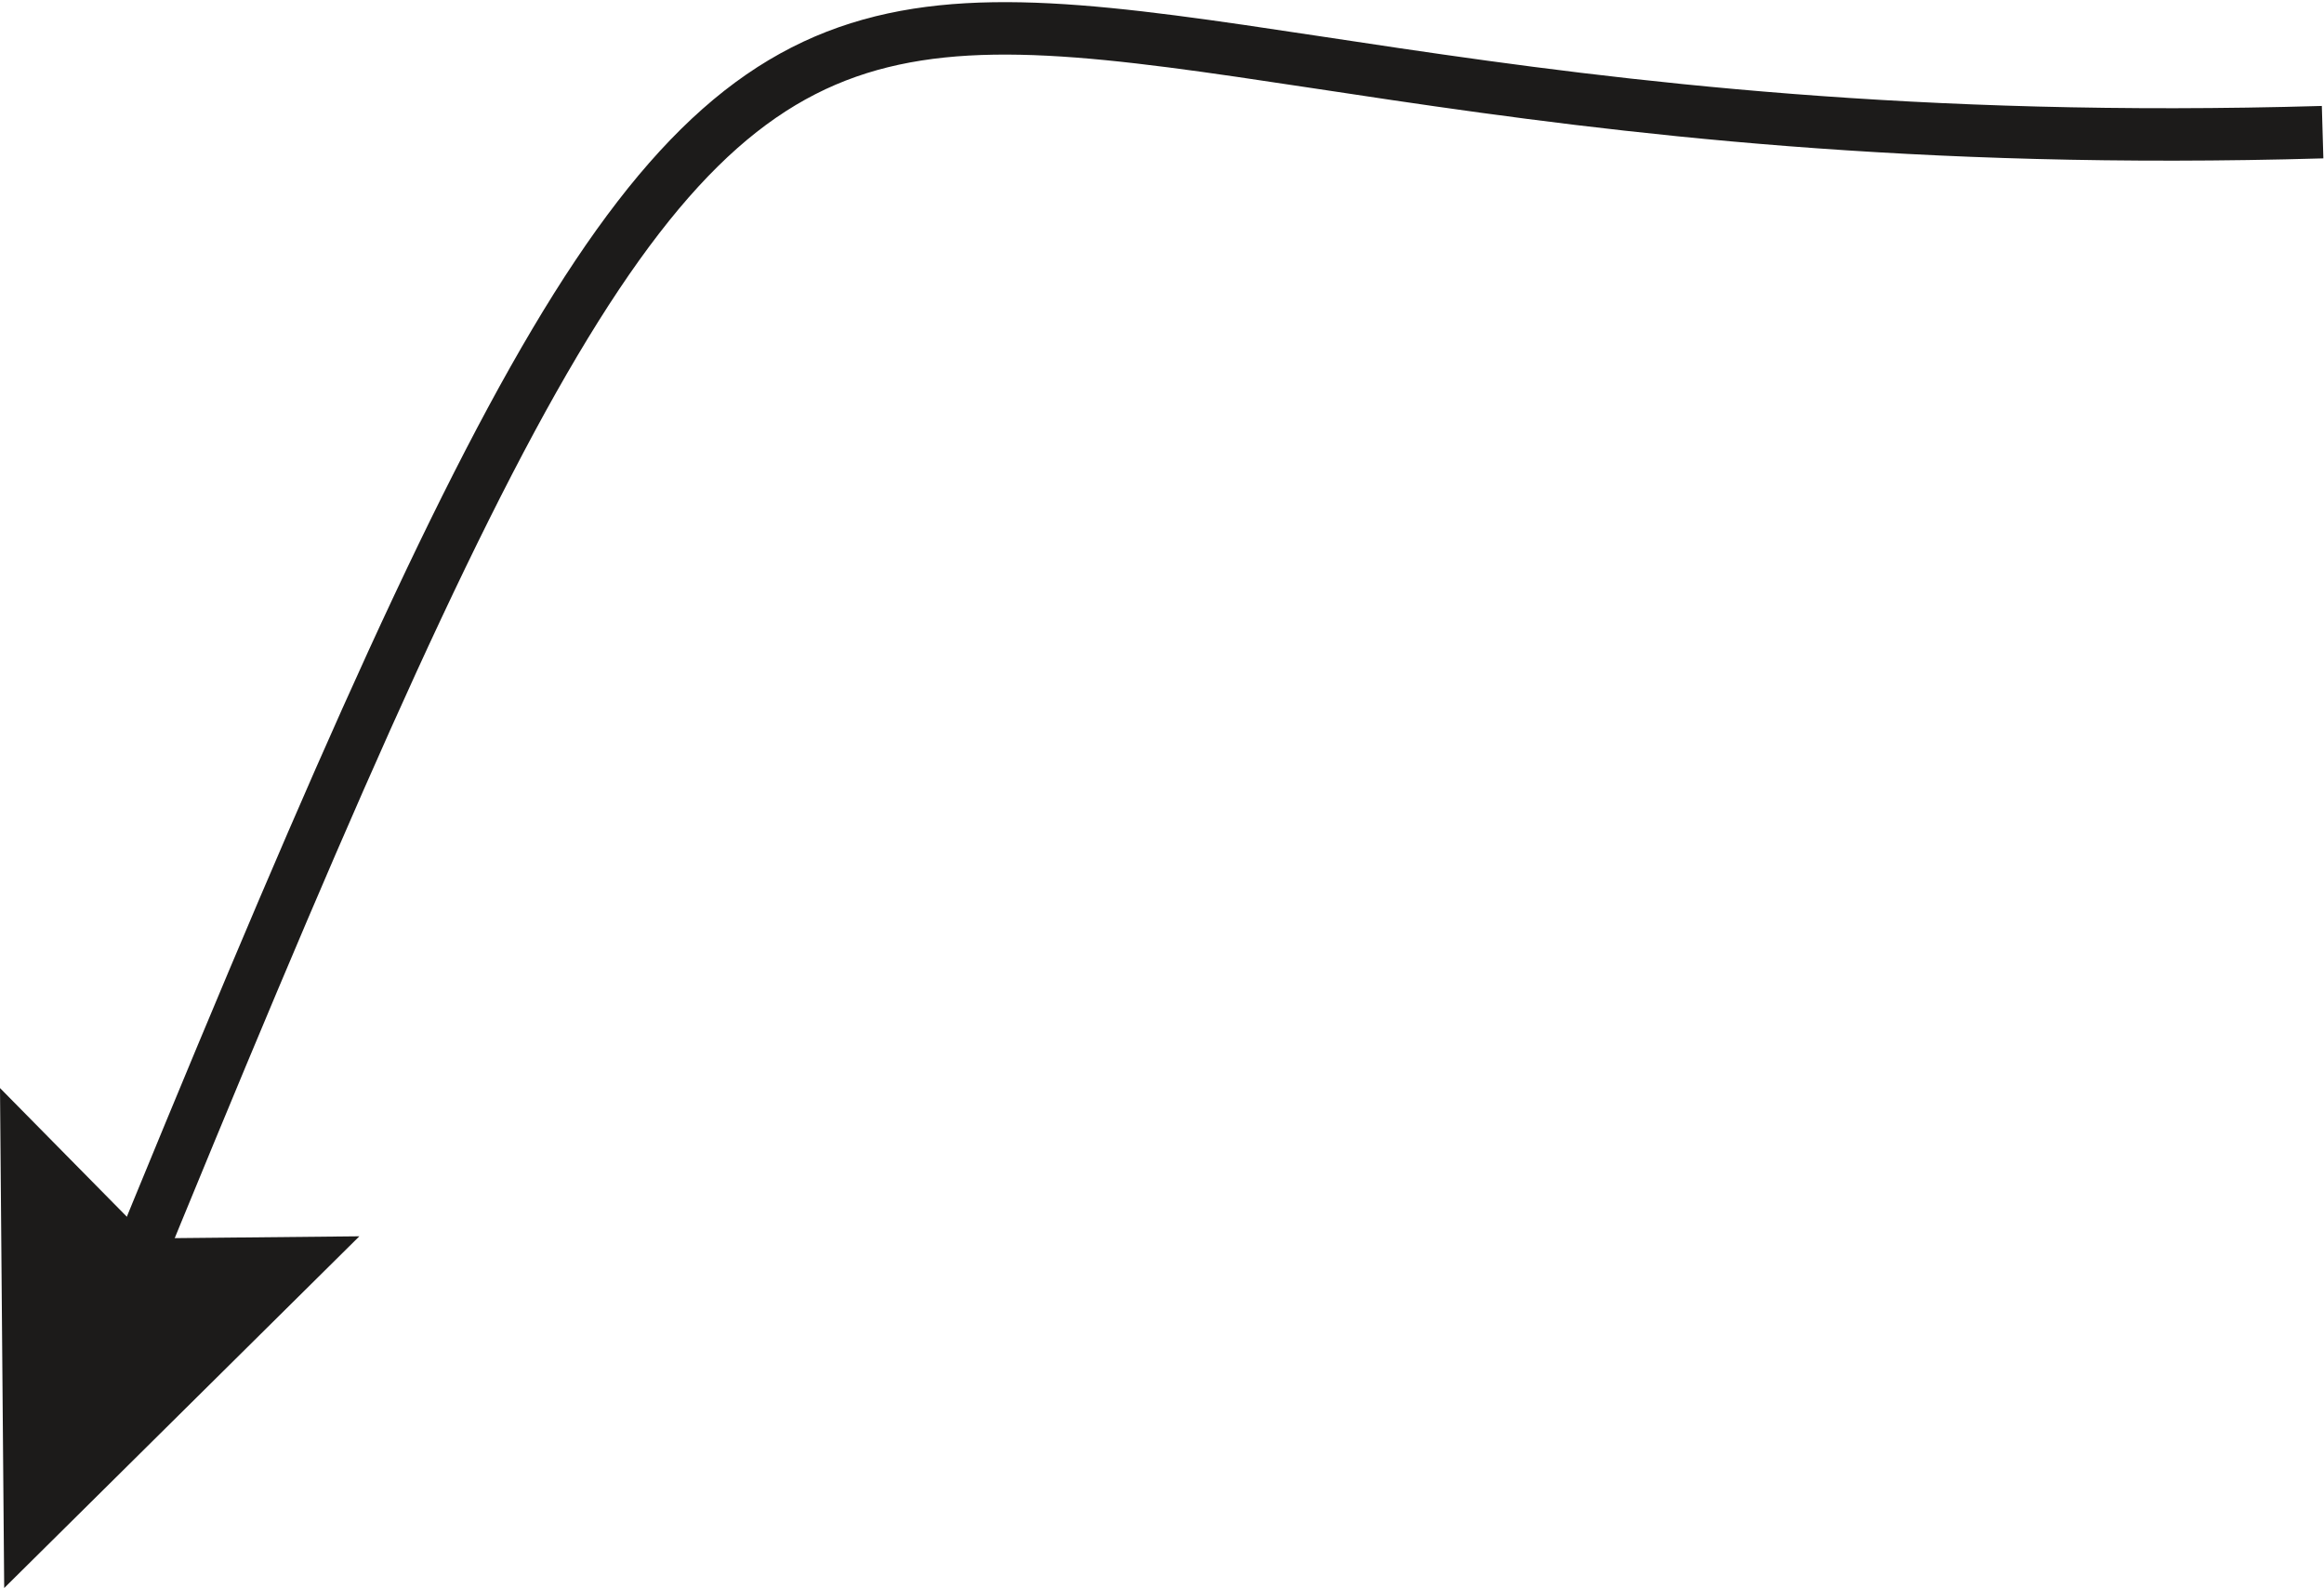 <svg xmlns="http://www.w3.org/2000/svg" width="33.24" height="22.71" viewBox="0 0 33.24 22.71"><defs><style>.a{fill:none;stroke:#1c1b1a;stroke-width:0.75px;}.b{fill:#1c1b1a;}</style></defs><title>Elbows - Hex Arrow 1</title><path class="a" d="M475.57,254.76c10.82-26.47,8.12-16,31.48-16.68" transform="translate(-473.83 -236.19)"/><polygon class="b" points="5.14 17.68 2.12 17.71 0 15.56 0.06 22.71 5.14 17.68"/></svg>
